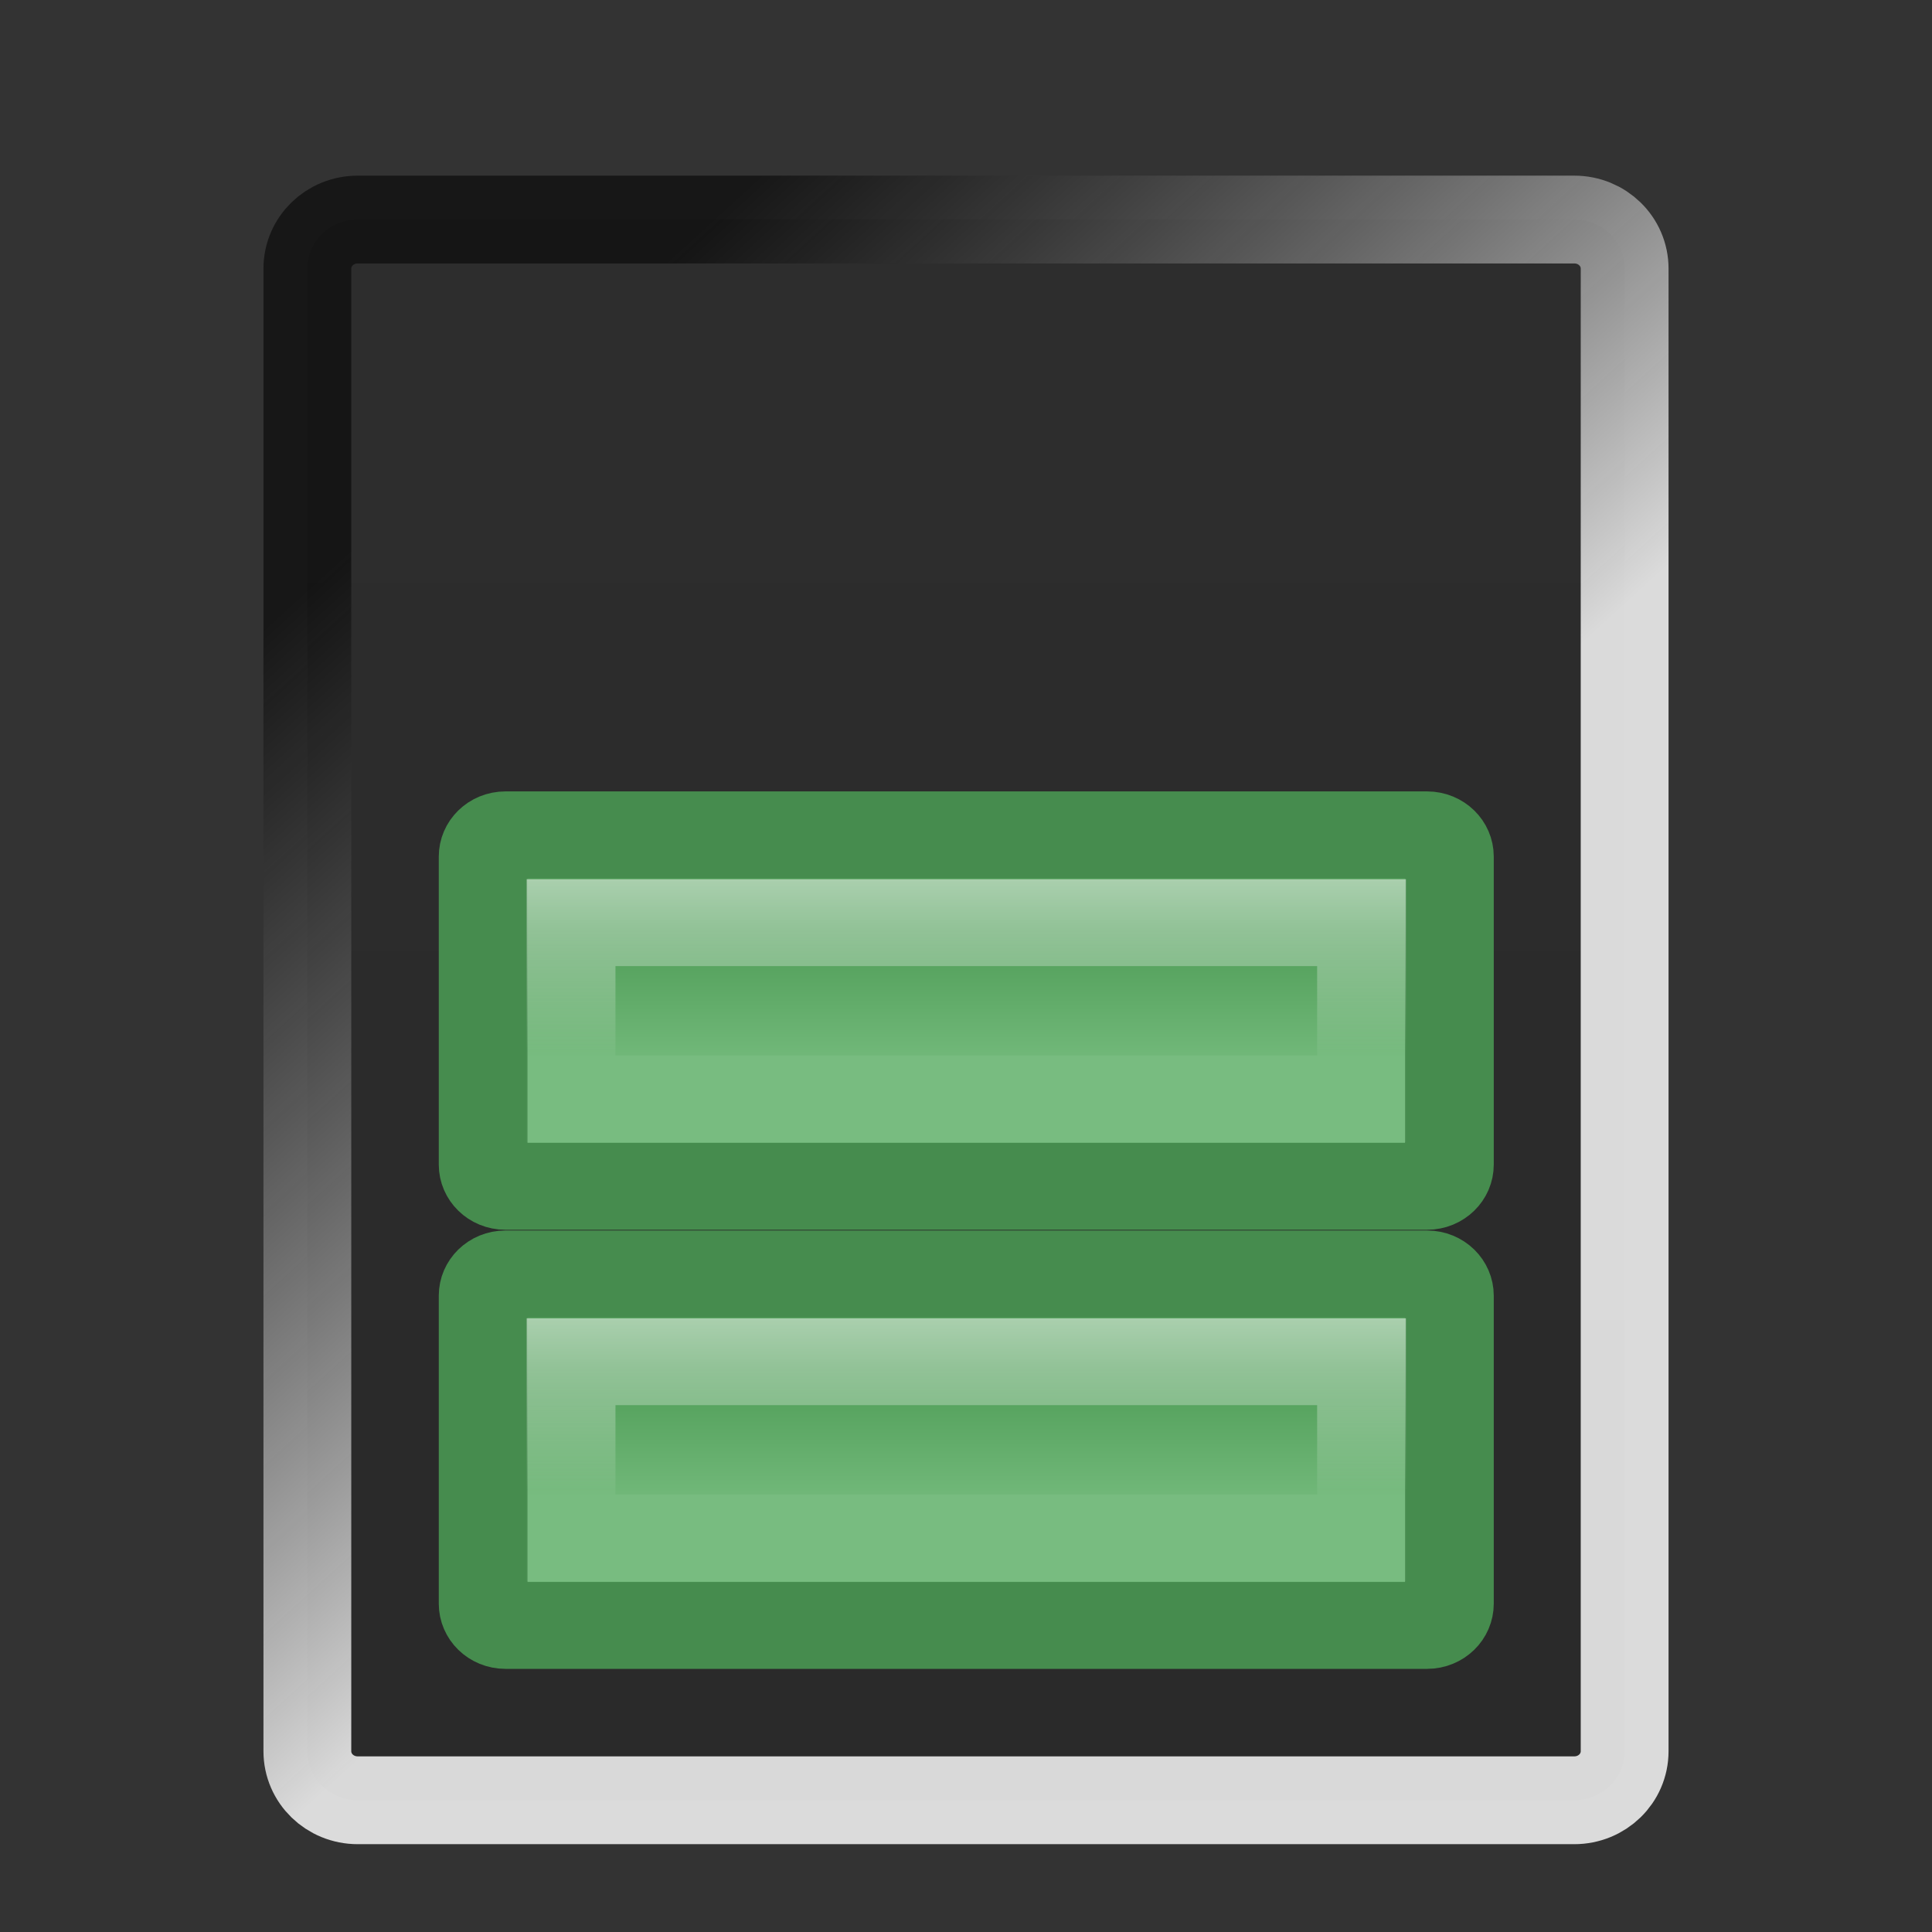<?xml version="1.0" encoding="UTF-8" standalone="no"?>
<!-- Created with Inkscape (http://www.inkscape.org/) -->
<svg
   xmlns:dc="http://purl.org/dc/elements/1.1/"
   xmlns:cc="http://web.resource.org/cc/"
   xmlns:rdf="http://www.w3.org/1999/02/22-rdf-syntax-ns#"
   xmlns:svg="http://www.w3.org/2000/svg"
   xmlns="http://www.w3.org/2000/svg"
   xmlns:xlink="http://www.w3.org/1999/xlink"
   xmlns:sodipodi="http://inkscape.sourceforge.net/DTD/sodipodi-0.dtd"
   xmlns:inkscape="http://www.inkscape.org/namespaces/inkscape"
   width="22"
   height="22"
   id="svg2"
   sodipodi:version="0.32"
   inkscape:version="0.43"
   version="1.0"
   sodipodi:docbase="/home/silvestre/Desktop/yasis/scalable/stock"
   sodipodi:docname="stock_volume-med.svg">
  <rect width="100%" height="100%" fill="#333333" stroke="none"/>
  <defs
     id="defs4">
    <linearGradient
       id="linearGradient2214"
       inkscape:collect="always">
      <stop
         id="stop2216"
         offset="0"
         style="stop-color:#ffffff;stop-opacity:0.519" />
      <stop
         id="stop2218"
         offset="1"
         style="stop-color:#ffffff;stop-opacity:0.052" />
    </linearGradient>
    <linearGradient
       id="linearGradient4853"
       inkscape:collect="always">
      <stop
         id="stop4855"
         offset="0"
         style="stop-color:#000000;stop-opacity:0.541" />
      <stop
         id="stop4857"
         offset="1"
         style="stop-color:#ffffff;stop-opacity:0.824" />
    </linearGradient>
    <linearGradient
       inkscape:collect="always"
       id="linearGradient4246">
      <stop
         style="stop-color:#71b879;stop-opacity:1"
         offset="0"
         id="stop4248" />
      <stop
         style="stop-color:#4e9c56;stop-opacity:1"
         offset="1"
         id="stop4250" />
    </linearGradient>
    <linearGradient
       inkscape:collect="always"
       id="linearGradient4236">
      <stop
         style="stop-color:#ffffff;stop-opacity:1;"
         offset="0"
         id="stop4238" />
      <stop
         style="stop-color:#ffffff;stop-opacity:0.188"
         offset="1"
         id="stop4240" />
    </linearGradient>
    <linearGradient
       inkscape:collect="always"
       id="linearGradient2919">
      <stop
         style="stop-color:#000000;stop-opacity:0.126"
         offset="0"
         id="stop2921" />
      <stop
         style="stop-color:#000000;stop-opacity:0.181"
         offset="1"
         id="stop2923" />
    </linearGradient>
    <linearGradient
       inkscape:collect="always"
       id="linearGradient2909">
      <stop
         style="stop-color:#000000;stop-opacity:0.541"
         offset="0"
         id="stop2911" />
      <stop
         style="stop-color:#ffffff;stop-opacity:0.714"
         offset="1"
         id="stop2913" />
    </linearGradient>
    <linearGradient
       inkscape:collect="always"
       xlink:href="#linearGradient2909"
       id="linearGradient2915"
       x1="5.95"
       y1="2.788"
       x2="13.901"
       y2="11.014"
       gradientUnits="userSpaceOnUse"
       gradientTransform="matrix(0.801,0,0,0.776,2.004,2.954)" />
    <linearGradient
       inkscape:collect="always"
       xlink:href="#linearGradient2919"
       id="linearGradient2925"
       x1="12.474"
       y1="5.082"
       x2="12.474"
       y2="18.562"
       gradientUnits="userSpaceOnUse"
       gradientTransform="matrix(0.801,0,0,0.776,2.004,2.954)" />
    <linearGradient
       inkscape:collect="always"
       xlink:href="#linearGradient4236"
       id="linearGradient4242"
       x1="10.61"
       y1="14.828"
       x2="10.61"
       y2="18.702"
       gradientUnits="userSpaceOnUse" />
    <linearGradient
       inkscape:collect="always"
       xlink:href="#linearGradient4246"
       id="linearGradient4252"
       x1="11.247"
       y1="18.224"
       x2="11.247"
       y2="16.355"
       gradientUnits="userSpaceOnUse" />
    <linearGradient
       inkscape:collect="always"
       xlink:href="#linearGradient4246"
       id="linearGradient4274"
       gradientUnits="userSpaceOnUse"
       x1="11.247"
       y1="18.224"
       x2="11.247"
       y2="16.355"
       gradientTransform="matrix(0.997,0,0,0.992,3.123734e-2,0.142)" />
    <linearGradient
       inkscape:collect="always"
       xlink:href="#linearGradient2214"
       id="linearGradient4276"
       gradientUnits="userSpaceOnUse"
       x1="10.61"
       y1="14.991"
       x2="10.61"
       y2="18.336"
       gradientTransform="matrix(0.94,0,0,0.752,0.681,4.353)" />
    <linearGradient
       inkscape:collect="always"
       xlink:href="#linearGradient2919"
       id="linearGradient3956"
       gradientUnits="userSpaceOnUse"
       gradientTransform="matrix(0.926,0,0,0.874,0.587,1.876)"
       x1="12.474"
       y1="5.082"
       x2="12.474"
       y2="18.562" />
    <linearGradient
       inkscape:collect="always"
       xlink:href="#linearGradient4853"
       id="linearGradient3958"
       gradientUnits="userSpaceOnUse"
       gradientTransform="matrix(0.926,0,0,0.874,0.587,1.876)"
       x1="5.95"
       y1="2.788"
       x2="13.901"
       y2="11.014" />
    <linearGradient
       inkscape:collect="always"
       xlink:href="#linearGradient4246"
       id="linearGradient4839"
       gradientUnits="userSpaceOnUse"
       x1="11.247"
       y1="18.224"
       x2="11.247"
       y2="16.355" />
    <linearGradient
       inkscape:collect="always"
       xlink:href="#linearGradient4236"
       id="linearGradient4841"
       gradientUnits="userSpaceOnUse"
       gradientTransform="matrix(0.94,0,0,0.789,0.68,3.669)"
       x1="10.61"
       y1="12.251"
       x2="10.61"
       y2="18.702" />
    <linearGradient
       inkscape:collect="always"
       xlink:href="#linearGradient4246"
       id="linearGradient4849"
       gradientUnits="userSpaceOnUse"
       x1="11.247"
       y1="18.224"
       x2="11.247"
       y2="16.355" />
    <linearGradient
       inkscape:collect="always"
       xlink:href="#linearGradient4236"
       id="linearGradient4851"
       gradientUnits="userSpaceOnUse"
       gradientTransform="matrix(0.94,0,0,0.789,0.68,3.669)"
       x1="10.61"
       y1="12.251"
       x2="10.61"
       y2="18.702" />
    <linearGradient
       inkscape:collect="always"
       xlink:href="#linearGradient4246"
       id="linearGradient2226"
       gradientUnits="userSpaceOnUse"
       gradientTransform="matrix(0.997,0,0,0.992,3.123734e-2,0.142)"
       x1="11.247"
       y1="18.224"
       x2="11.247"
       y2="16.355" />
    <linearGradient
       inkscape:collect="always"
       xlink:href="#linearGradient2214"
       id="linearGradient2228"
       gradientUnits="userSpaceOnUse"
       gradientTransform="matrix(0.94,0,0,0.752,0.681,4.353)"
       x1="10.61"
       y1="14.991"
       x2="10.61"
       y2="18.336" />
    <linearGradient
       inkscape:collect="always"
       xlink:href="#linearGradient4246"
       id="linearGradient2242"
       gradientUnits="userSpaceOnUse"
       gradientTransform="matrix(0.997,0,0,0.992,3.123734e-2,0.142)"
       x1="11.247"
       y1="18.224"
       x2="11.247"
       y2="16.355" />
    <linearGradient
       inkscape:collect="always"
       xlink:href="#linearGradient2214"
       id="linearGradient2244"
       gradientUnits="userSpaceOnUse"
       gradientTransform="matrix(0.94,0,0,0.752,0.681,4.353)"
       x1="10.61"
       y1="14.991"
       x2="10.61"
       y2="18.336" />
    <linearGradient
       inkscape:collect="always"
       xlink:href="#linearGradient4246"
       id="linearGradient2252"
       gradientUnits="userSpaceOnUse"
       gradientTransform="matrix(0.997,0,0,0.992,3.123734e-2,0.142)"
       x1="11.247"
       y1="18.224"
       x2="11.247"
       y2="16.355" />
    <linearGradient
       inkscape:collect="always"
       xlink:href="#linearGradient2214"
       id="linearGradient2254"
       gradientUnits="userSpaceOnUse"
       gradientTransform="matrix(0.94,0,0,0.752,0.681,4.353)"
       x1="10.61"
       y1="14.991"
       x2="10.61"
       y2="18.336" />
  </defs>
  <sodipodi:namedview
     id="base"
     pagecolor="#ffffff"
     bordercolor="#666666"
     borderopacity="1.0"
     inkscape:pageopacity="0.0"
     inkscape:pageshadow="2"
     inkscape:zoom="18.318182"
     inkscape:cx="16.950372"
     inkscape:cy="10.508685"
     inkscape:document-units="px"
     inkscape:current-layer="layer1"
     inkscape:window-width="889"
     inkscape:window-height="582"
     inkscape:window-x="6"
     inkscape:window-y="46"
     showgrid="true"
     showborder="true"
     inkscape:grid-bbox="true" />
  <g
     inkscape:label="Capa 1"
     inkscape:groupmode="layer"
     id="layer1">
    <path
       style="color:#000000;fill:url(#linearGradient3956);fill-opacity:1;fill-rule:nonzero;stroke:url(#linearGradient3958);stroke-width:1;stroke-linecap:round;stroke-linejoin:round;marker:none;marker-start:none;marker-mid:none;marker-end:none;stroke-miterlimit:4;stroke-dasharray:none;stroke-dashoffset:0;stroke-opacity:1;visibility:visible;display:inline;overflow:visible"
       d="M 4.074,2.5 L 17.926,2.5 C 18.244,2.5 18.5,2.749 18.5,3.059 L 18.5,19.941 C 18.5,20.251 18.244,20.5 17.926,20.5 L 4.074,20.5 C 3.756,20.5 3.5,20.251 3.5,19.941 L 3.5,3.059 C 3.5,2.749 3.756,2.5 4.074,2.5 z "
       id="rect2034" />
    <g
       id="g2236"
       transform="matrix(0.801,0,0,0.784,1.991,-2.244)">
      <path
         style="color:#000000;fill:url(#linearGradient2242);fill-opacity:1;fill-rule:nonzero;stroke:#468c4e;stroke-width:1.262;stroke-linecap:round;stroke-linejoin:round;marker:none;marker-start:none;marker-mid:none;marker-end:none;stroke-miterlimit:4;stroke-dasharray:none;stroke-dashoffset:0;stroke-opacity:1;visibility:visible;display:inline;overflow:visible"
         d="M 4.7,14.988 L 17.802,14.988 C 17.978,14.988 18.119,15.129 18.119,15.304 L 18.119,19.777 C 18.119,19.952 17.978,20.093 17.802,20.093 L 4.7,20.093 C 4.524,20.093 4.383,19.952 4.383,19.777 L 4.383,15.304 C 4.383,15.129 4.524,14.988 4.7,14.988 z "
         id="path2238" />
      <path
         style="opacity:1;color:#000000;fill:none;fill-opacity:1;fill-rule:nonzero;stroke:url(#linearGradient2244);stroke-width:1.262;stroke-linecap:round;stroke-linejoin:miter;marker:none;marker-start:none;marker-mid:none;marker-end:none;stroke-miterlimit:4;stroke-dasharray:none;stroke-dashoffset:0;stroke-opacity:1;visibility:visible;display:inline;overflow:visible"
         d="M 5.633,16.263 L 16.87,16.263 L 16.87,18.822 L 5.633,18.822 L 5.633,16.263 z "
         id="path2240" />
    </g>
    <g
       id="g2246"
       transform="matrix(0.801,0,0,0.784,1.991,2.756)">
      <path
         style="color:#000000;fill:url(#linearGradient2252);fill-opacity:1;fill-rule:nonzero;stroke:#468c4e;stroke-width:1.262;stroke-linecap:round;stroke-linejoin:round;marker:none;marker-start:none;marker-mid:none;marker-end:none;stroke-miterlimit:4;stroke-dasharray:none;stroke-dashoffset:0;stroke-opacity:1;visibility:visible;display:inline;overflow:visible"
         d="M 4.7,14.988 L 17.802,14.988 C 17.978,14.988 18.119,15.129 18.119,15.304 L 18.119,19.777 C 18.119,19.952 17.978,20.093 17.802,20.093 L 4.7,20.093 C 4.524,20.093 4.383,19.952 4.383,19.777 L 4.383,15.304 C 4.383,15.129 4.524,14.988 4.7,14.988 z "
         id="path2248" />
      <path
         style="opacity:1;color:#000000;fill:none;fill-opacity:1;fill-rule:nonzero;stroke:url(#linearGradient2254);stroke-width:1.262;stroke-linecap:round;stroke-linejoin:miter;marker:none;marker-start:none;marker-mid:none;marker-end:none;stroke-miterlimit:4;stroke-dasharray:none;stroke-dashoffset:0;stroke-opacity:1;visibility:visible;display:inline;overflow:visible"
         d="M 5.633,16.263 L 16.87,16.263 L 16.87,18.822 L 5.633,18.822 L 5.633,16.263 z "
         id="path2250" />
    </g>
  </g>
</svg>
